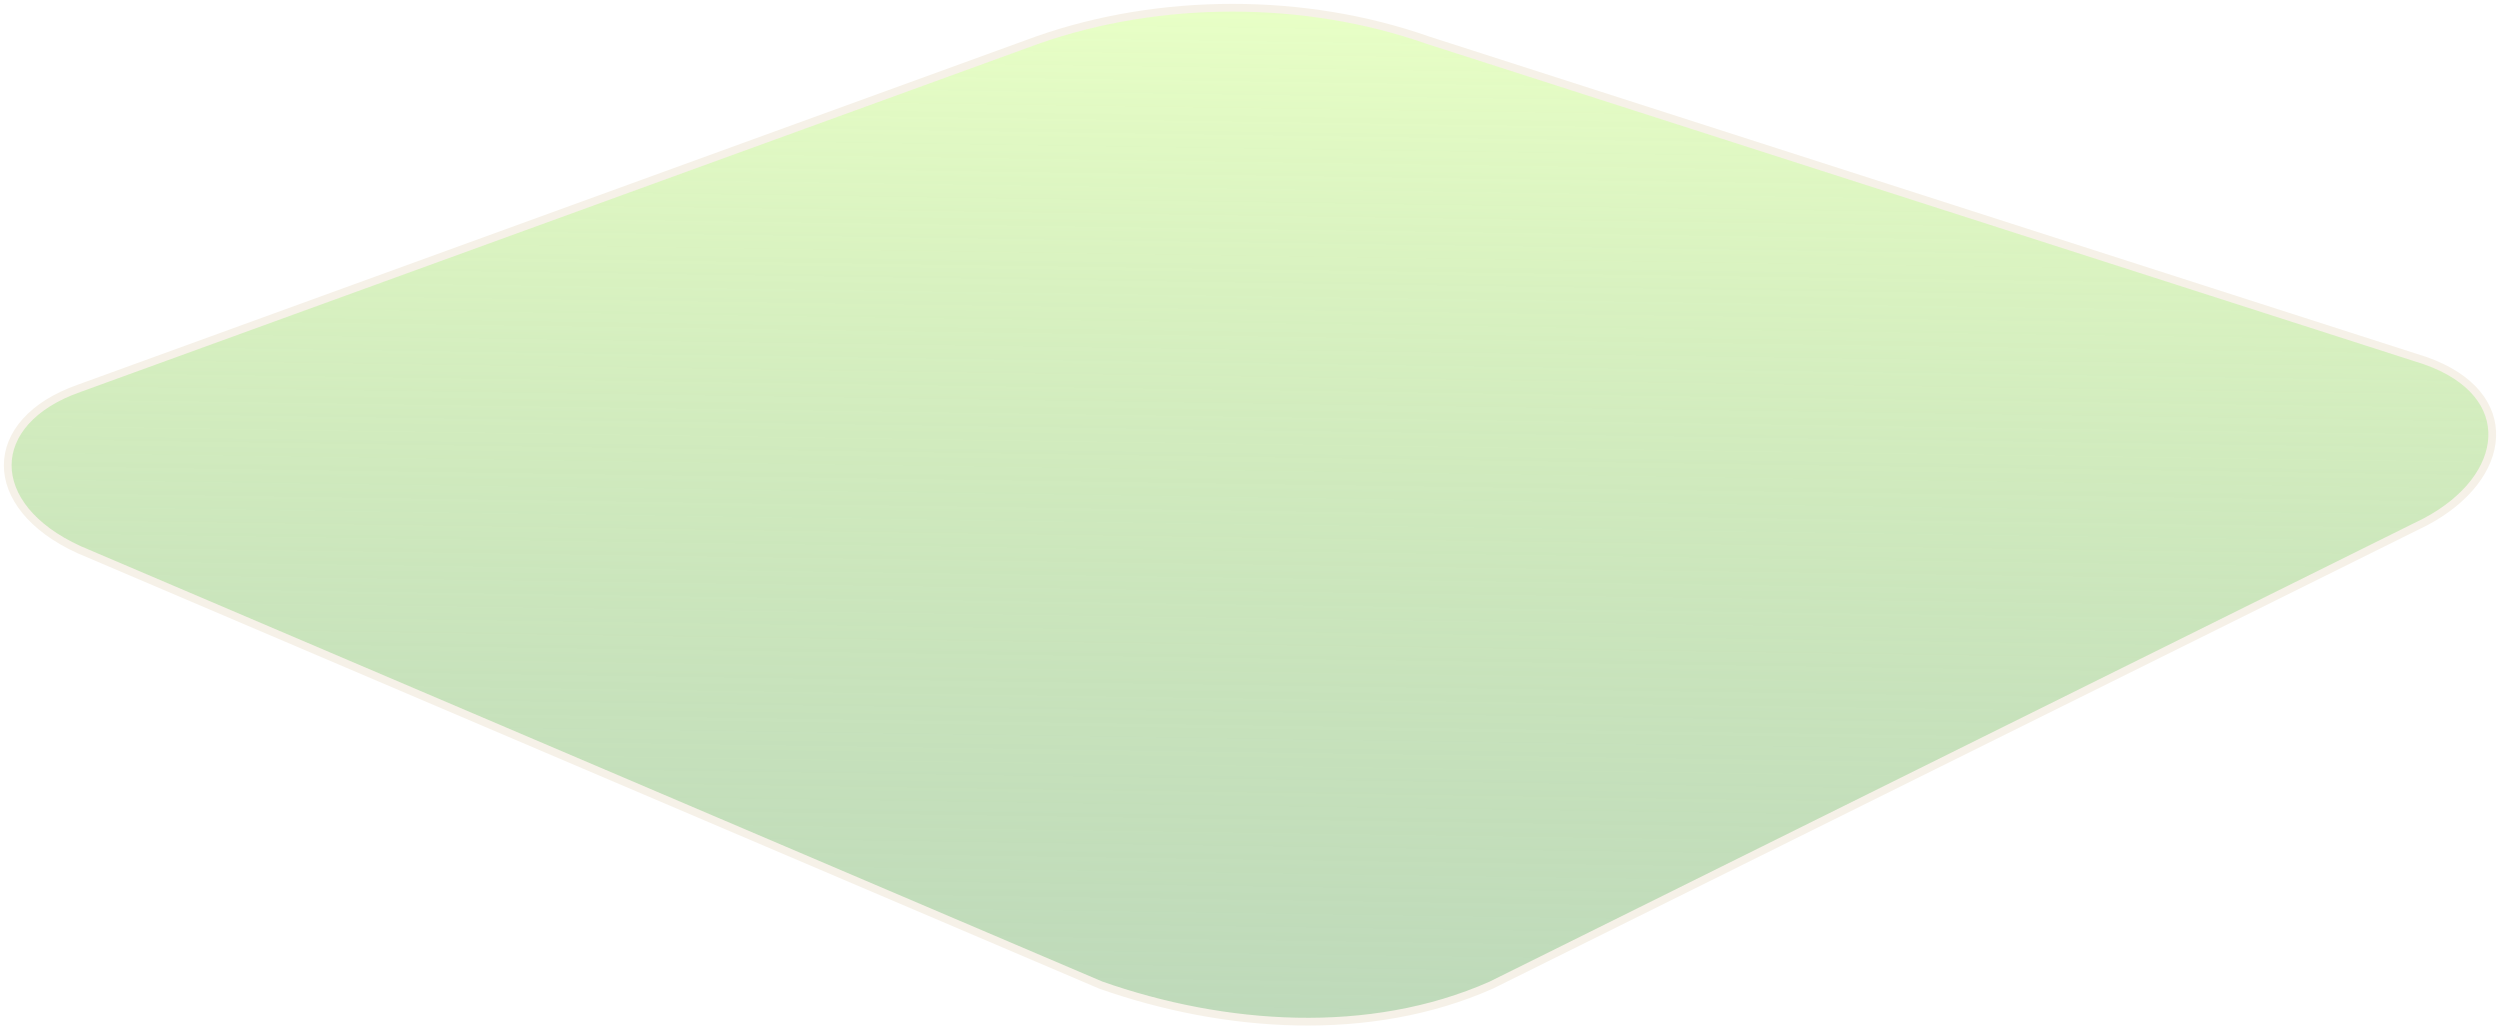 <?xml version="1.0" encoding="utf-8"?>
<svg xmlns="http://www.w3.org/2000/svg" fill="none" height="133" viewBox="0 0 323 133" width="323">
<g filter="url(#filter0_b_2207_4363)">
<path d="M134.026 5.181C149.897 -0.394 168.578 -0.394 184.449 5.181L313.341 46.595C325.562 50.888 324.191 61.722 313.341 67.433L192.661 127.282C176.926 134.25 158.109 132.857 142.239 127.282L10.211 71.015C-2.13 65.388 -2.01 54.47 10.211 50.177L134.026 5.181Z" fill="url(#paint0_linear_2207_4363)"/>
<path d="M134.026 5.181C149.897 -0.394 168.578 -0.394 184.449 5.181L313.341 46.595C325.562 50.888 324.191 61.722 313.341 67.433L192.661 127.282C176.926 134.25 158.109 132.857 142.239 127.282L10.211 71.015C-2.13 65.388 -2.01 54.47 10.211 50.177L134.026 5.181Z" stroke="#F6F1E8"/>
</g>
<defs>
<filter color-interpolation-filters="sRGB" filterUnits="userSpaceOnUse" height="140" id="filter0_b_2207_4363" width="330" x="-3.5" y="-3.5">
<feFlood flood-opacity="0" result="BackgroundImageFix"/>
<feGaussianBlur in="BackgroundImageFix" stdDeviation="2"/>
<feComposite in2="SourceAlpha" operator="in" result="effect1_backgroundBlur_2207_4363"/>
<feBlend in="SourceGraphic" in2="effect1_backgroundBlur_2207_4363" mode="normal" result="shape"/>
</filter>
<linearGradient gradientUnits="userSpaceOnUse" id="paint0_linear_2207_4363" x1="161.5" x2="155.028" y1="1" y2="442.882">
<stop stop-color="#E8FFC6"/>
<stop offset="1" stop-color="#004C3D" stop-opacity="0"/>
</linearGradient>
</defs>
</svg>